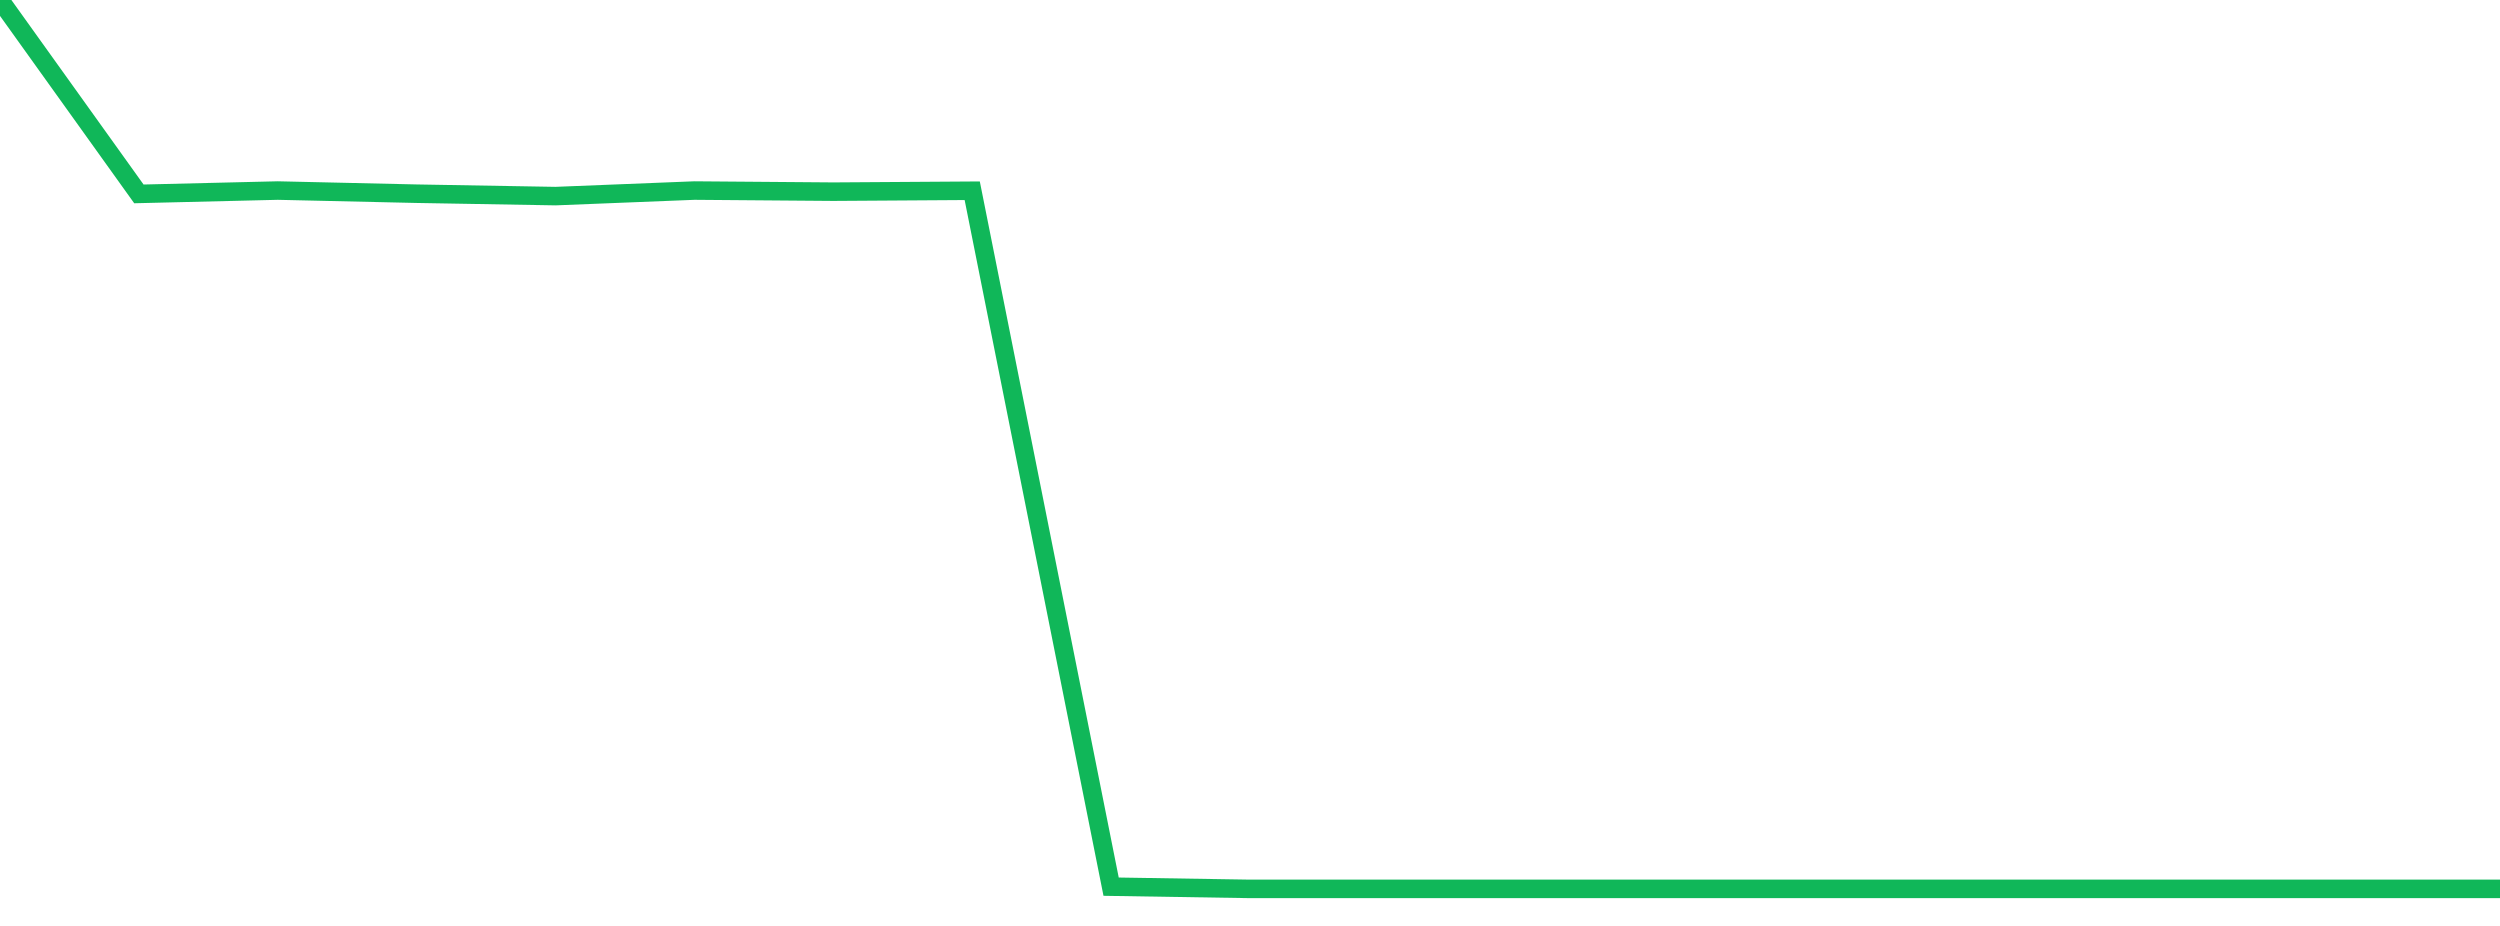 <?xml version="1.0" standalone="no"?>
<!DOCTYPE svg PUBLIC "-//W3C//DTD SVG 1.1//EN" "http://www.w3.org/Graphics/SVG/1.1/DTD/svg11.dtd">
<svg width="135" height="50" viewBox="0 0 135 50" preserveAspectRatio="none" class="sparkline" xmlns="http://www.w3.org/2000/svg"
xmlns:xlink="http://www.w3.org/1999/xlink"><path  class="sparkline--line" d="M 0 0 L 0 0 L 7.5 10.47 L 15 10.29 L 22.5 10.46 L 30 10.59 L 37.5 10.29 L 45 10.35 L 52.5 10.3 L 60 47.88 L 67.5 48 L 75 48 L 82.5 48 L 90 48 L 97.5 48 L 105 48 L 112.5 48 L 120 48 L 127.5 48 L 135 48" fill="none" stroke-width="1" stroke="#10b759"></path></svg>